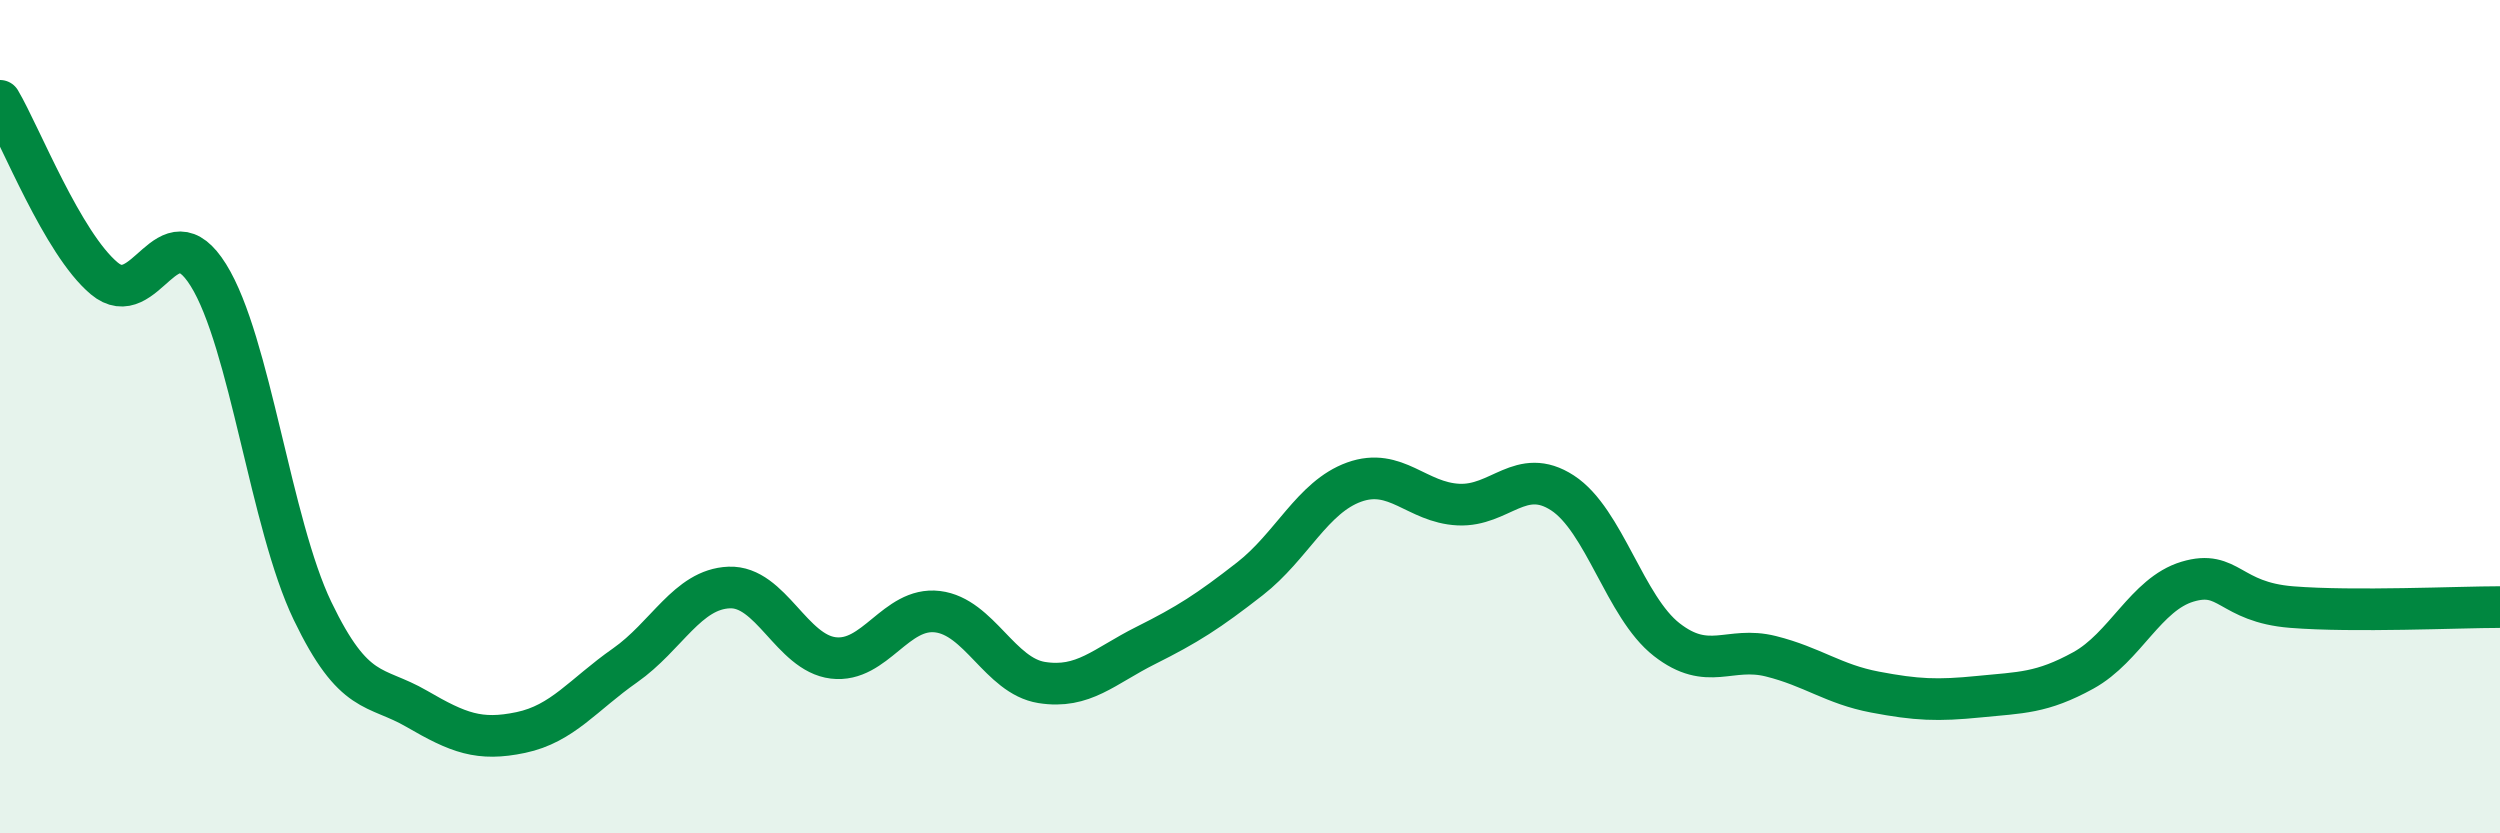 
    <svg width="60" height="20" viewBox="0 0 60 20" xmlns="http://www.w3.org/2000/svg">
      <path
        d="M 0,2.42 C 0.5,3.27 1.5,5.84 2.5,6.68 C 3.5,7.52 4,5 5,6.6 C 6,8.2 6.5,12.58 7.5,14.66 C 8.5,16.74 9,16.43 10,17.01 C 11,17.59 11.5,17.79 12.5,17.58 C 13.5,17.37 14,16.67 15,15.97 C 16,15.27 16.5,14.14 17.5,14.1 C 18.5,14.06 19,15.67 20,15.79 C 21,15.91 21.5,14.56 22.5,14.68 C 23.5,14.8 24,16.22 25,16.38 C 26,16.54 26.5,15.99 27.5,15.49 C 28.5,14.99 29,14.67 30,13.89 C 31,13.11 31.5,11.93 32.5,11.57 C 33.5,11.21 34,12.06 35,12.11 C 36,12.16 36.5,11.18 37.5,11.83 C 38.5,12.48 39,14.57 40,15.35 C 41,16.13 41.5,15.5 42.5,15.75 C 43.5,16 44,16.42 45,16.61 C 46,16.8 46.5,16.82 47.5,16.72 C 48.5,16.62 49,16.64 50,16.09 C 51,15.54 51.5,14.26 52.5,13.96 C 53.5,13.66 53.5,14.45 55,14.57 C 56.5,14.69 59,14.57 60,14.57L60 20L0 20Z"
        fill="#008740"
        opacity="0.1"
        stroke-linecap="round"
        stroke-linejoin="round"
      />
      <path
        d="M 0,2.42 C 0.5,3.27 1.5,5.84 2.5,6.68 C 3.5,7.52 4,5 5,6.6 C 6,8.2 6.5,12.58 7.5,14.66 C 8.5,16.74 9,16.43 10,17.01 C 11,17.59 11.5,17.79 12.5,17.58 C 13.5,17.37 14,16.67 15,15.97 C 16,15.27 16.5,14.14 17.5,14.1 C 18.5,14.06 19,15.67 20,15.79 C 21,15.91 21.5,14.56 22.5,14.68 C 23.5,14.8 24,16.22 25,16.38 C 26,16.54 26.5,15.99 27.5,15.49 C 28.5,14.99 29,14.67 30,13.89 C 31,13.11 31.5,11.93 32.5,11.57 C 33.5,11.21 34,12.06 35,12.11 C 36,12.16 36.5,11.18 37.5,11.83 C 38.5,12.48 39,14.57 40,15.35 C 41,16.13 41.5,15.5 42.5,15.75 C 43.5,16 44,16.42 45,16.61 C 46,16.8 46.5,16.82 47.5,16.72 C 48.5,16.62 49,16.64 50,16.09 C 51,15.54 51.5,14.26 52.5,13.96 C 53.5,13.66 53.5,14.45 55,14.57 C 56.5,14.69 59,14.57 60,14.57"
        stroke="#008740"
        stroke-width="1"
        fill="none"
        stroke-linecap="round"
        stroke-linejoin="round"
      />
    </svg>
  